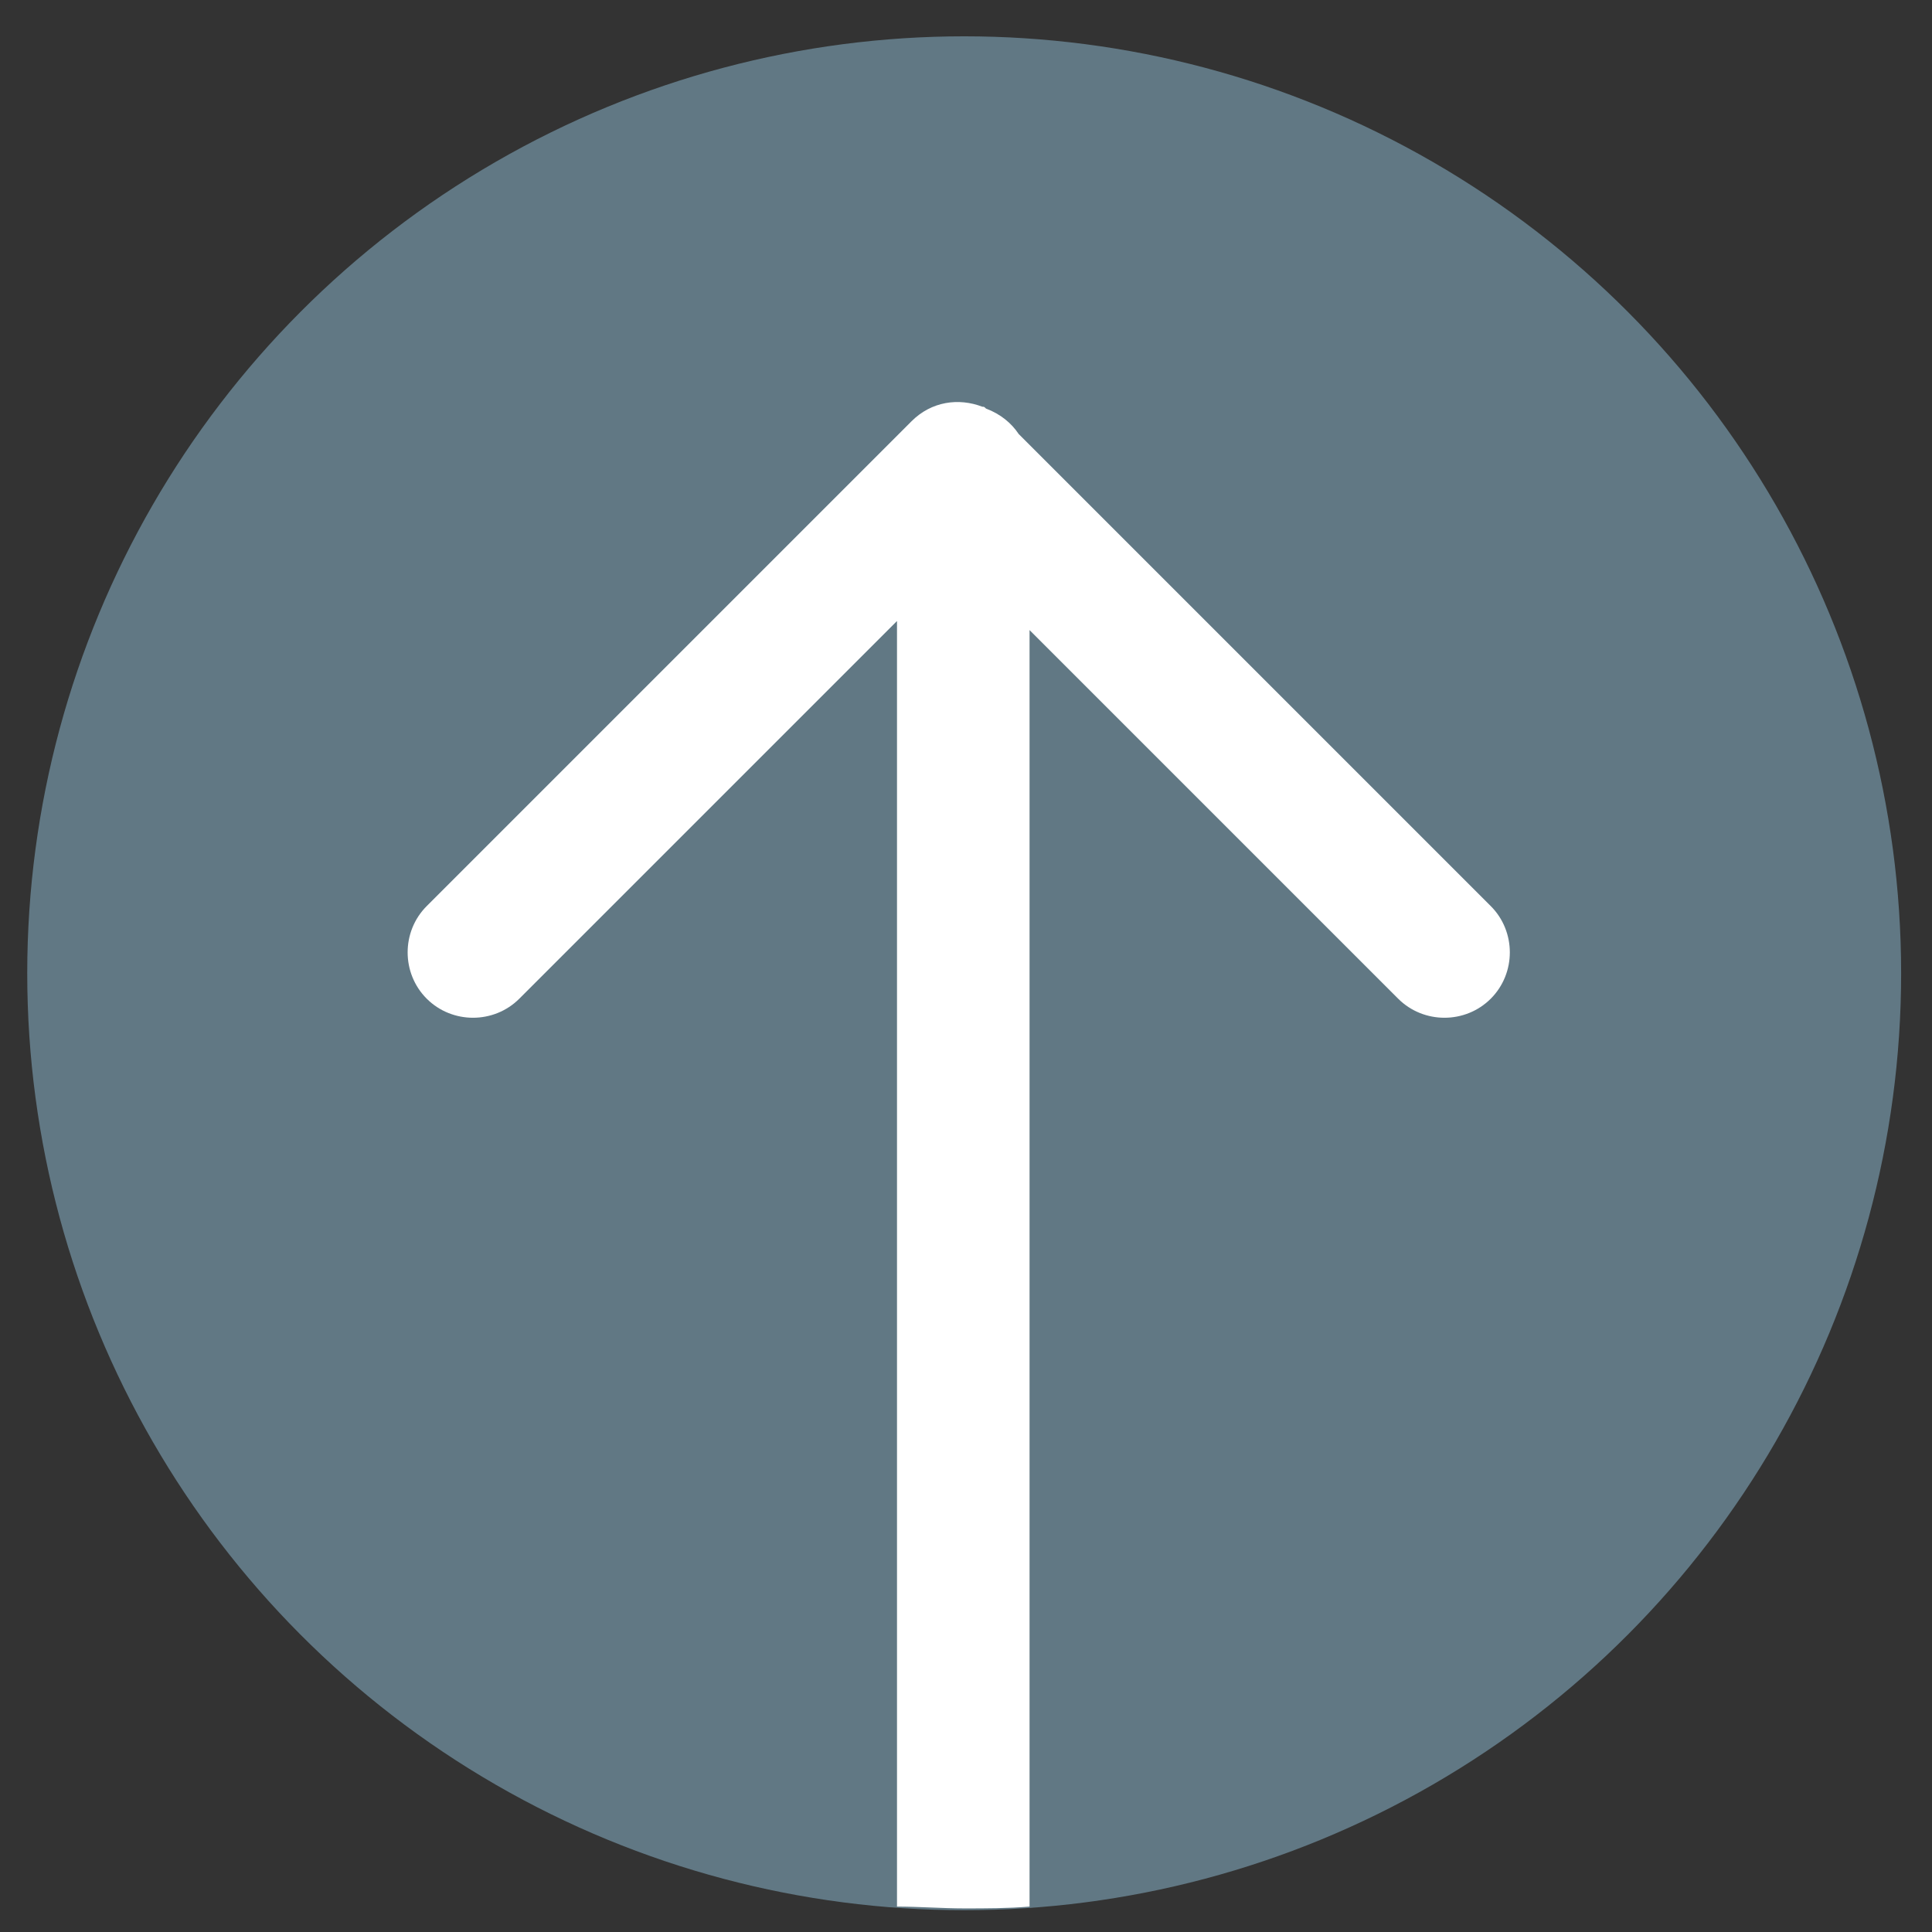 <?xml version="1.0" encoding="utf-8"?>
<!-- Generator: Adobe Illustrator 19.1.0, SVG Export Plug-In . SVG Version: 6.00 Build 0)  -->
<svg version="1.1" id="Ebene_1" xmlns="http://www.w3.org/2000/svg" xmlns:xlink="http://www.w3.org/1999/xlink" x="0px" y="0px"
	 viewBox="-244 244.9 106.4 106.4" style="enable-background:new -244 244.9 106.4 106.4;" xml:space="preserve">
<rect x="-244" y="244.9" width="106.4" height="106.4" fill="#333333" stroke="none"/>
<style type="text/css">
	.st0{fill:#617884;}
	.st1{fill:#FFFFFF;}
</style>
<circle class="st0" cx="-190.9" cy="298.5" r="51.6"/>
<path class="st1" d="M-189.9,267.3c-1.3-0.5-2.8-0.3-3.9,0.8l-26.7,26.7c-1.4,1.4-1.4,3.7,0,5.1l0,0c1.4,1.4,3.7,1.4,5.1,0
	l20.8-20.8v70.8c1.2,0,2.5,0.1,3.7,0.1s2.4,0,3.6-0.1v-70.3l20.3,20.3c1.4,1.4,3.7,1.4,5.1,0s1.4-3.7,0-5.1l-26-26
	c-0.4-0.6-1-1.1-1.8-1.4C-189.8,267.3-189.8,267.3-189.9,267.3z"/>
</svg>
